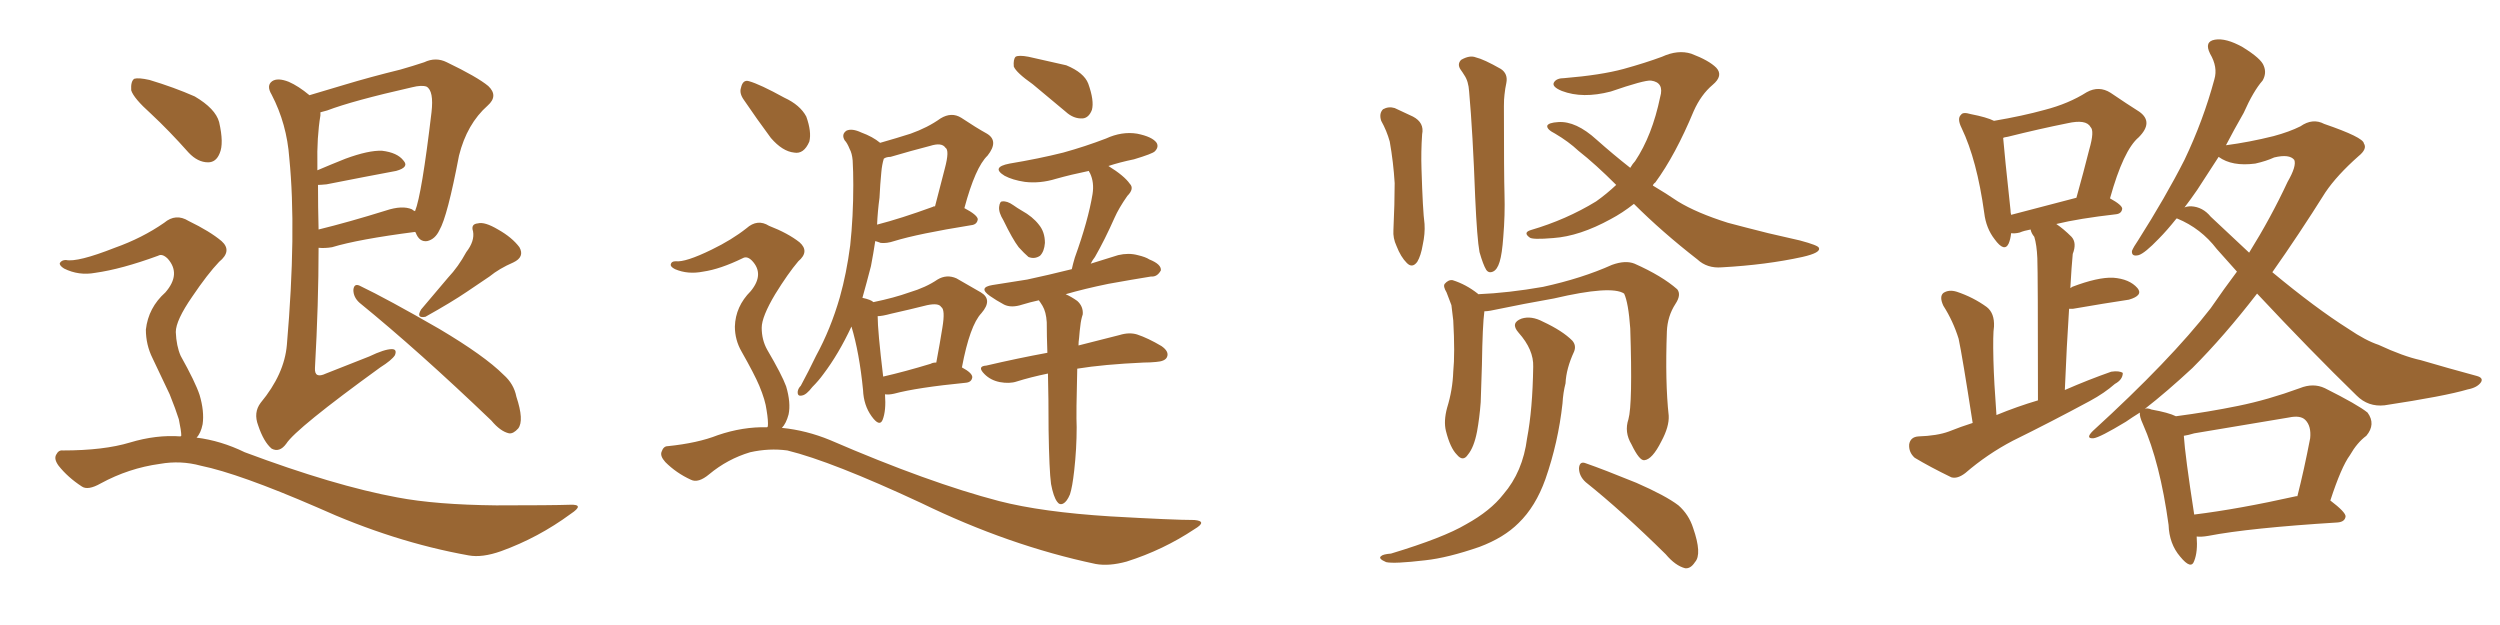 <svg xmlns="http://www.w3.org/2000/svg" xmlns:xlink="http://www.w3.org/1999/xlink" width="600" height="150"><path fill="#996633" padding="10" d="M74.27 22.85L74.27 22.85Q77.64 21.83 82.62 20.36L82.62 20.36Q88.92 18.46 96.09 16.70L96.09 16.70Q99.17 15.82 101.81 14.94L101.81 14.94Q104.59 13.62 107.23 14.94L107.23 14.94Q114.55 18.46 117.19 20.65L117.19 20.65Q119.68 23.00 117.04 25.34L117.04 25.34Q112.06 29.74 110.16 37.35L110.16 37.35Q107.37 52.00 105.47 55.22L105.47 55.22Q104.44 57.42 102.54 57.86L102.54 57.86Q100.63 58.15 99.76 55.81L99.76 55.81Q99.61 55.66 99.61 55.66L99.61 55.66Q85.99 57.42 79.69 59.33L79.69 59.33Q77.93 59.62 76.46 59.47L76.46 59.47Q76.46 72.80 75.59 88.33L75.59 88.33Q75.44 90.97 78.22 89.65L78.22 89.65Q83.79 87.45 88.62 85.55L88.62 85.55Q92.29 83.79 94.04 83.79L94.04 83.79Q95.36 83.79 94.78 85.25L94.78 85.25Q94.04 86.43 91.26 88.18L91.26 88.18Q71.04 102.83 68.70 106.49L68.70 106.49Q67.09 108.69 65.19 107.67L65.19 107.67Q63.28 106.05 61.96 102.10L61.96 102.10Q60.79 99.02 62.55 96.68L62.55 96.68Q68.26 89.79 68.85 82.76L68.85 82.76Q71.19 55.52 69.43 37.94L69.43 37.94Q68.85 29.74 65.19 22.71L65.19 22.71Q63.87 20.51 65.33 19.48L65.33 19.48Q66.65 18.60 69.29 19.63L69.29 19.63Q71.63 20.65 74.27 22.85ZM76.32 44.38L76.32 44.38Q76.32 49.66 76.46 55.08L76.46 55.08Q83.64 53.32 92.58 50.54L92.58 50.54Q96.53 49.22 98.88 50.24L98.88 50.24Q99.17 50.54 99.61 50.68L99.61 50.68Q101.22 46.73 103.56 26.95L103.56 26.95Q104.15 21.83 102.39 20.80L102.39 20.80Q101.22 20.36 98.88 20.95L98.88 20.95Q84.67 24.17 78.52 26.51L78.52 26.51Q77.49 26.81 76.90 26.95L76.90 26.95Q76.90 27.25 76.90 27.69L76.90 27.69Q76.03 32.96 76.17 39.55L76.17 39.55Q76.17 40.28 76.17 40.87L76.17 40.87Q79.25 39.55 82.91 38.09L82.91 38.09Q88.48 36.04 91.70 36.18L91.70 36.18Q95.36 36.62 96.83 38.53L96.83 38.53Q98.29 40.14 95.07 41.02L95.07 41.02Q88.04 42.33 78.37 44.24L78.37 44.24Q76.90 44.38 76.32 44.38ZM86.28 72.66L86.28 72.66Q84.81 71.34 84.81 69.58L84.81 69.58Q84.96 67.97 86.28 68.55L86.28 68.55Q93.02 71.78 105.47 78.96L105.47 78.96Q116.31 85.40 120.85 89.94L120.85 89.94Q123.34 92.14 123.93 95.21L123.93 95.21Q125.83 100.93 124.37 102.83L124.37 102.83Q123.19 104.15 122.17 104.00L122.17 104.00Q120.12 103.56 117.92 100.93L117.92 100.93Q100.49 84.23 86.28 72.66ZM111.91 60.50L111.91 60.50Q113.96 57.86 113.53 55.52L113.53 55.52Q112.94 53.76 114.70 53.61L114.70 53.61Q116.31 53.17 119.53 55.08L119.53 55.08Q122.90 56.98 124.66 59.33L124.66 59.33Q125.98 61.67 123.19 62.99L123.19 62.99Q119.82 64.45 117.48 66.36L117.48 66.36Q114.84 68.12 112.06 70.02L112.06 70.02Q108.40 72.51 102.10 76.03L102.10 76.03Q99.76 76.46 101.07 74.27L101.07 74.27Q104.44 70.31 107.52 66.65L107.52 66.65Q110.01 64.01 111.91 60.50ZM36.18 27.25L36.18 27.25Q32.08 23.58 31.49 21.68L31.49 21.68Q31.35 19.48 32.23 18.90L32.23 18.90Q33.25 18.60 35.89 19.19L35.89 19.19Q41.75 20.95 46.73 23.14L46.73 23.14Q51.71 26.07 52.59 29.30L52.59 29.30Q53.76 34.42 52.73 36.77L52.73 36.77Q51.86 38.96 49.95 38.96L49.95 38.96Q47.46 38.96 45.26 36.62L45.26 36.62Q40.58 31.35 36.18 27.25ZM43.36 104.74L43.36 104.74L43.36 104.74Q43.36 104.59 43.51 104.59L43.51 104.59Q43.51 103.42 42.92 100.63L42.92 100.63Q42.19 98.29 40.72 94.63L40.72 94.63Q39.40 91.85 36.62 85.99L36.62 85.99Q35.01 82.76 35.01 79.10L35.01 79.10Q35.60 73.83 39.70 70.17L39.70 70.17Q43.51 65.77 40.28 62.11L40.28 62.11Q38.96 60.79 37.94 61.38L37.94 61.38Q29.15 64.60 22.85 65.48L22.85 65.48Q18.90 66.21 15.38 64.45L15.38 64.45Q14.21 63.72 14.36 63.13L14.36 63.13Q14.79 62.40 15.82 62.40L15.82 62.40Q18.60 62.99 27.54 59.47L27.54 59.47Q34.13 57.13 39.40 53.47L39.40 53.47Q42.19 51.12 45.26 53.03L45.26 53.03Q50.39 55.52 53.17 57.86L53.17 57.86Q55.81 60.21 52.59 62.84L52.59 62.84Q49.80 65.77 46.14 71.19L46.14 71.19Q42.19 76.90 42.19 79.69L42.19 79.69Q42.33 83.06 43.36 85.40L43.36 85.40Q46.88 91.70 47.90 94.78L47.90 94.78Q49.07 98.73 48.63 101.81L48.63 101.81Q48.19 104.00 47.17 105.03L47.17 105.03Q53.03 105.76 58.74 108.54L58.74 108.54Q80.27 116.60 95.36 119.38L95.36 119.38Q104.59 121.14 119.09 121.29L119.09 121.29Q132.42 121.29 136.82 121.14L136.82 121.14Q140.48 121.00 136.96 123.34L136.96 123.34Q129.20 129.05 120.26 132.28L120.26 132.28Q115.72 133.89 112.50 133.30L112.50 133.30Q94.48 130.08 76.03 121.73L76.03 121.73Q57.42 113.67 48.19 111.77L48.19 111.77Q43.36 110.45 38.38 111.33L38.38 111.33Q30.91 112.35 24.17 116.02L24.17 116.02Q21.09 117.77 19.63 116.75L19.63 116.75Q16.26 114.55 14.06 111.77L14.06 111.77Q12.89 110.16 13.48 109.13L13.48 109.13Q14.06 107.96 15.09 108.11L15.09 108.11Q24.90 108.11 31.20 106.20L31.20 106.20Q37.50 104.30 43.36 104.74ZM212.40 94.63L212.40 94.63Q212.70 98.58 211.82 100.78L211.82 100.78Q211.08 102.54 209.18 99.90L209.18 99.90Q207.28 97.27 207.13 93.60L207.13 93.60Q206.25 84.67 204.35 78.37L204.35 78.37Q201.27 84.96 197.61 89.79L197.61 89.79Q196.44 91.41 194.97 92.87L194.97 92.87Q193.51 94.78 192.48 94.92L192.48 94.92Q191.31 95.21 191.46 93.90L191.46 93.90Q191.60 93.16 192.19 92.58L192.19 92.58Q194.09 89.06 195.85 85.40L195.85 85.40Q199.37 78.96 201.56 71.34L201.56 71.34Q203.17 65.63 204.05 58.89L204.05 58.89Q204.79 52.00 204.79 44.38L204.79 44.38Q204.79 41.16 204.64 38.53L204.64 38.53Q204.49 36.77 203.91 35.74L203.91 35.74Q203.32 34.28 202.73 33.69L202.73 33.69Q201.86 32.23 203.17 31.35L203.17 31.35Q204.49 30.76 206.69 31.79L206.69 31.79Q209.47 32.81 211.23 34.28L211.23 34.28Q215.33 33.11 218.55 32.08L218.55 32.08Q222.66 30.62 225.73 28.42L225.73 28.42Q228.37 26.81 230.71 28.27L230.71 28.27Q234.23 30.62 236.87 32.08L236.87 32.08Q239.79 33.84 237.01 37.35L237.01 37.35Q234.08 40.14 231.45 49.95L231.45 49.95Q234.52 51.56 234.67 52.59L234.67 52.59Q234.52 53.91 233.06 54.05L233.06 54.05Q220.31 56.10 214.60 57.86L214.60 57.86Q212.84 58.45 211.38 58.30L211.38 58.30Q210.64 58.01 210.06 57.86L210.06 57.86Q209.62 60.79 209.03 63.87L209.03 63.87Q208.01 67.82 206.98 71.48L206.98 71.48Q209.03 71.92 209.62 72.51L209.62 72.51Q214.60 71.48 218.26 70.17L218.26 70.17Q222.22 68.99 225 67.09L225 67.09Q227.20 65.77 229.54 66.80L229.54 66.80Q233.06 68.85 235.40 70.17L235.40 70.17Q238.33 71.92 235.55 75.15L235.55 75.15Q232.76 78.08 230.86 88.18L230.86 88.18Q233.35 89.50 233.35 90.53L233.35 90.53Q233.20 91.70 231.88 91.85L231.88 91.85Q220.02 93.02 214.60 94.48L214.60 94.48Q213.28 94.78 212.40 94.63ZM223.39 87.30L223.39 87.30Q223.83 87.01 224.71 87.01L224.71 87.01Q225.59 82.32 226.17 78.66L226.17 78.66Q226.90 74.27 225.88 73.68L225.88 73.68Q225.29 72.66 222.51 73.24L222.51 73.24Q218.41 74.27 213.87 75.29L213.87 75.29Q211.67 75.88 210.64 75.88L210.64 75.88Q210.64 79.39 211.96 90.38L211.96 90.38Q217.09 89.21 223.39 87.30ZM211.08 47.46L211.08 47.46Q210.64 50.68 210.50 53.91L210.50 53.91Q216.21 52.44 223.83 49.66L223.83 49.66Q223.97 49.51 224.41 49.51L224.41 49.51Q225.73 44.53 226.76 40.43L226.76 40.43Q227.93 36.04 226.90 35.45L226.90 35.45Q226.03 34.13 223.24 35.01L223.24 35.01Q218.70 36.18 213.72 37.65L213.72 37.65Q212.70 37.65 212.11 38.09L212.11 38.09Q211.67 39.55 211.52 41.31L211.52 41.31Q211.23 44.24 211.08 47.46ZM247.85 20.21L247.85 20.21Q243.90 17.43 243.31 15.97L243.31 15.97Q243.16 14.21 243.75 13.62L243.75 13.62Q244.48 13.18 246.83 13.62L246.83 13.62Q251.51 14.65 255.91 15.67L255.91 15.67Q260.16 17.43 261.18 20.07L261.18 20.07Q262.65 24.17 262.06 26.37L262.06 26.37Q261.33 28.27 259.86 28.42L259.86 28.42Q257.67 28.56 255.76 26.81L255.76 26.81Q251.51 23.29 247.85 20.21ZM240.82 52.88L240.82 52.88Q239.65 50.98 239.79 49.66L239.79 49.66Q239.94 48.34 240.53 48.34L240.53 48.34Q241.70 48.19 243.16 49.22L243.16 49.22Q244.19 49.95 245.21 50.54L245.21 50.54Q247.85 52.00 249.32 53.91L249.32 53.91Q250.78 55.66 250.78 58.30L250.78 58.30Q250.63 60.35 249.61 61.38L249.61 61.38Q248.29 62.26 246.83 61.67L246.83 61.67Q245.80 60.79 244.48 59.33L244.48 59.33Q243.02 57.42 240.82 52.88ZM252.25 116.16L252.25 116.16Q251.81 112.94 251.66 103.13L251.66 103.13Q251.66 95.51 251.51 89.65L251.51 89.65Q247.27 90.53 244.04 91.55L244.04 91.55Q242.29 92.14 239.94 91.70L239.94 91.70Q237.74 91.26 236.28 89.79L236.28 89.79Q234.38 87.89 236.72 87.74L236.72 87.74Q244.19 85.99 251.37 84.67L251.37 84.67Q251.22 80.57 251.22 77.34L251.22 77.34Q251.07 74.85 250.20 73.39L250.20 73.39Q249.76 72.66 249.32 72.07L249.32 72.07Q247.27 72.51 245.36 73.10L245.36 73.10Q242.72 73.97 240.97 73.10L240.97 73.10Q239.06 72.07 237.60 71.04L237.60 71.04Q234.67 68.99 238.18 68.41L238.18 68.41Q242.58 67.68 246.53 67.09L246.53 67.09Q251.37 66.06 257.23 64.60L257.23 64.60Q257.52 63.28 257.96 61.82L257.96 61.82Q261.18 52.88 262.21 46.58L262.21 46.58Q262.65 43.80 261.62 41.60L261.62 41.60Q261.33 41.16 261.33 41.02L261.33 41.02Q257.08 41.89 253.42 42.92L253.42 42.92Q249.61 44.09 245.95 43.65L245.95 43.65Q243.02 43.21 241.11 42.19L241.11 42.19Q237.74 40.14 242.29 39.26L242.29 39.26Q249.32 38.09 255.18 36.62L255.18 36.62Q260.45 35.16 265.43 33.25L265.43 33.25Q269.24 31.49 272.90 32.08L272.90 32.08Q276.56 32.81 277.59 34.28L277.59 34.28Q278.17 35.30 277.15 36.33L277.15 36.33Q276.56 36.91 272.17 38.23L272.17 38.23Q268.65 38.96 266.02 39.84L266.02 39.84Q269.82 42.19 271.14 44.09L271.14 44.09Q272.31 45.26 270.56 47.02L270.56 47.02Q268.51 49.95 267.48 52.29L267.48 52.29Q265.14 57.57 262.79 61.67L262.79 61.67Q262.21 62.40 261.77 63.28L261.77 63.28Q265.14 62.26 268.36 61.23L268.36 61.23Q270.85 60.64 273.05 61.23L273.05 61.23Q274.95 61.67 275.83 62.26L275.83 62.26Q278.76 63.43 278.61 64.89L278.61 64.89Q277.73 66.50 276.27 66.36L276.27 66.36Q271.73 67.09 266.02 68.12L266.02 68.12Q260.30 69.29 255.76 70.61L255.76 70.61Q257.08 71.19 258.54 72.22L258.54 72.22Q260.01 73.54 259.86 75.44L259.86 75.44Q259.42 76.76 259.28 78.22L259.28 78.22Q259.13 79.25 258.98 81.15L258.98 81.15Q258.84 82.03 258.84 82.91L258.84 82.91Q264.70 81.45 268.65 80.42L268.65 80.42Q271.00 79.69 272.90 80.27L272.90 80.27Q275.54 81.15 278.76 83.06L278.76 83.06Q280.66 84.38 280.08 85.69L280.08 85.69Q279.64 86.72 277.44 86.87L277.44 86.87Q275.98 87.01 274.51 87.01L274.51 87.01Q264.84 87.45 258.54 88.48L258.54 88.48Q258.25 99.32 258.40 102.54L258.40 102.54Q258.40 107.67 257.81 112.94L257.81 112.94Q257.37 116.89 256.79 118.65L256.79 118.65Q256.05 120.41 255.18 120.85L255.18 120.85Q254.30 121.29 253.71 120.41L253.71 120.41Q252.83 119.24 252.25 116.16ZM178.56 24.02L178.56 24.02Q177.39 22.41 177.83 21.09L177.83 21.09Q178.27 19.04 179.74 19.48L179.74 19.48Q182.37 20.21 188.23 23.44L188.23 23.44Q192.04 25.20 193.51 27.98L193.51 27.98Q194.82 31.64 194.24 33.98L194.24 33.98Q192.92 37.06 190.58 36.62L190.58 36.62Q187.79 36.33 185.01 33.11L185.01 33.11Q181.64 28.56 178.56 24.02ZM184.13 102.54L184.13 102.54L184.13 102.54Q184.13 102.39 184.28 102.39L184.28 102.39Q184.42 101.07 183.98 98.44L183.98 98.44Q183.69 96.09 182.23 92.58L182.23 92.58Q181.05 89.79 177.98 84.38L177.98 84.38Q176.37 81.59 176.37 78.37L176.37 78.37Q176.51 73.54 180.18 69.87L180.18 69.87Q183.54 65.77 180.47 62.55L180.47 62.55Q179.30 61.38 178.27 61.96L178.27 61.96Q172.85 64.60 168.75 65.19L168.75 65.19Q165.09 65.92 162.01 64.60L162.01 64.60Q160.84 64.01 160.99 63.43L160.99 63.43Q161.13 62.70 162.16 62.70L162.16 62.70Q164.50 62.99 170.80 59.91L170.80 59.91Q175.63 57.57 179.15 54.79L179.15 54.79Q181.79 52.44 184.57 54.20L184.57 54.20Q189.11 55.96 191.89 58.15L191.89 58.15Q194.38 60.35 191.60 62.70L191.60 62.70Q189.11 65.63 186.04 70.61L186.04 70.61Q182.81 76.03 182.81 78.66L182.81 78.66Q182.81 81.59 184.13 83.94L184.13 83.94Q187.65 89.94 188.67 92.72L188.67 92.72Q189.84 96.68 189.26 99.46L189.26 99.46Q188.67 101.66 187.65 102.69L187.65 102.69Q193.51 103.27 199.22 105.62L199.22 105.62Q222.95 115.87 239.79 120.26L239.79 120.26Q250.05 122.90 266.46 123.93L266.46 123.93Q281.69 124.80 286.67 124.80L286.67 124.80Q289.89 125.10 286.67 127.00L286.67 127.00Q279.20 131.98 270.41 134.77L270.41 134.77Q266.16 135.94 262.94 135.35L262.94 135.35Q242.14 130.96 221.04 120.70L221.04 120.70Q199.66 110.74 188.96 108.11L188.96 108.11Q184.57 107.52 180.03 108.54L180.03 108.54Q174.61 110.16 170.21 113.82L170.21 113.82Q167.58 116.02 165.82 115.14L165.82 115.14Q162.30 113.53 159.67 110.89L159.67 110.89Q158.35 109.42 158.79 108.40L158.79 108.40Q159.23 107.08 160.25 107.08L160.25 107.08Q167.43 106.35 172.27 104.44L172.27 104.44Q178.27 102.39 184.13 102.54ZM390.82 100.63L390.82 100.63Q391.85 96.97 391.26 78.81L391.26 78.81Q390.82 72.66 389.79 70.46L389.79 70.46L389.79 70.46Q386.72 68.41 372.95 71.63L372.95 71.63Q366.21 72.80 357.71 74.56L357.71 74.56Q356.84 74.71 356.25 74.71L356.25 74.71Q355.81 77.93 355.66 87.60L355.66 87.60Q355.52 91.99 355.37 96.53L355.37 96.53Q355.08 100.34 354.49 103.56L354.49 103.56Q353.76 107.37 352.29 109.13L352.29 109.13Q351.12 110.89 349.66 109.13L349.66 109.13Q348.05 107.52 347.02 103.42L347.02 103.42Q346.44 101.07 347.31 97.85L347.31 97.85Q348.63 93.60 348.78 89.21L348.78 89.21Q349.22 84.81 348.78 76.90L348.78 76.90Q348.49 74.56 348.34 73.24L348.34 73.24Q347.75 71.63 347.17 70.17L347.17 70.17Q346.29 68.70 346.73 68.12L346.73 68.12Q347.61 67.09 348.63 67.24L348.63 67.24Q351.86 68.26 354.64 70.46L354.64 70.46Q354.64 70.46 354.79 70.61L354.79 70.61Q361.96 70.31 370.31 68.85L370.31 68.85Q379.69 66.80 386.87 63.57L386.87 63.57Q390.09 62.40 392.29 63.28L392.29 63.28Q398.88 66.21 402.54 69.43L402.54 69.43Q403.56 70.75 402.10 72.95L402.10 72.95Q400.20 75.88 400.05 79.54L400.05 79.54Q399.61 91.70 400.49 99.76L400.49 99.76L400.49 99.76Q400.63 102.39 398.73 105.91L398.73 105.91Q396.53 110.30 394.63 110.45L394.63 110.45Q393.46 110.60 391.55 106.64L391.55 106.64Q389.79 103.71 390.82 100.63ZM367.97 88.04L367.97 88.04Q368.12 83.94 364.45 79.83L364.45 79.83Q362.40 77.49 365.19 76.46L365.19 76.46Q367.53 75.73 370.31 77.20L370.31 77.20Q375 79.39 377.34 81.74L377.34 81.74Q378.37 82.91 377.78 84.38L377.78 84.38Q375.88 88.48 375.73 91.99L375.73 91.99Q375.15 94.19 375 96.83L375 96.83Q373.97 106.20 370.90 114.99L370.90 114.99Q368.55 121.58 364.45 125.54L364.45 125.54Q360.94 129.05 355.08 131.25L355.08 131.25Q347.46 133.89 342.04 134.47L342.04 134.47Q334.57 135.35 332.67 134.91L332.67 134.91Q330.62 134.03 331.49 133.45L331.49 133.45Q331.93 133.01 333.84 132.86L333.84 132.86Q346.44 129.05 351.86 125.83L351.86 125.83Q357.71 122.61 360.79 118.65L360.79 118.65Q365.48 113.23 366.50 105.18L366.50 105.18Q367.82 98.29 367.97 88.04ZM380.57 115.72L380.57 115.72Q378.96 114.26 378.96 112.35L378.96 112.35Q379.10 110.60 380.57 111.18L380.57 111.18Q384.81 112.65 392.72 115.87L392.72 115.87Q399.76 118.95 402.83 121.29L402.83 121.29Q405.32 123.49 406.35 126.71L406.35 126.71Q408.54 133.01 406.79 134.91L406.79 134.91Q405.76 136.52 404.44 136.38L404.44 136.38Q402.10 135.79 399.76 133.01L399.76 133.01Q389.36 122.75 380.57 115.72ZM331.49 29.00L331.49 29.00Q330.91 27.25 331.93 26.22L331.93 26.22Q333.25 25.49 334.72 25.93L334.72 25.93Q336.91 26.95 339.11 27.98L339.11 27.98Q341.89 29.44 341.31 32.23L341.31 32.23Q341.02 36.47 341.16 40.58L341.16 40.58Q341.46 50.54 341.89 53.76L341.89 53.76Q342.04 56.10 341.46 58.74L341.46 58.74Q341.02 61.38 340.14 62.84L340.14 62.84Q338.96 64.45 337.65 63.13L337.65 63.13Q336.18 61.67 335.16 59.03L335.16 59.03Q334.28 57.13 334.42 55.22L334.42 55.22Q334.72 48.78 334.72 43.95L334.72 43.95Q334.42 38.96 333.54 33.98L333.54 33.98Q332.81 31.35 331.49 29.00ZM355.08 60.50L355.08 60.50Q354.49 57.28 354.05 47.46L354.05 47.46Q353.47 31.79 352.59 21.97L352.59 21.97Q352.44 19.48 351.42 18.02L351.42 18.02Q350.98 17.29 350.54 16.70L350.54 16.70Q349.66 15.38 350.68 14.36L350.68 14.36Q352.73 13.18 354.20 13.77L354.20 13.77Q356.10 14.21 360.21 16.55L360.21 16.55Q361.96 17.72 361.52 19.92L361.52 19.92Q361.23 21.24 361.08 22.71L361.08 22.71Q360.94 23.73 360.94 25.49L360.94 25.49Q360.94 42.19 361.08 46.58L361.08 46.58Q361.23 51.56 360.79 56.84L360.79 56.84Q360.50 60.94 359.91 62.84L359.91 62.84Q359.33 64.75 358.30 65.19L358.30 65.19Q357.28 65.63 356.69 64.75L356.69 64.75Q355.96 63.57 355.08 60.50ZM392.14 48.93L392.14 48.93L392.14 48.93Q389.36 51.12 386.57 52.59L386.57 52.59Q379.10 56.69 372.80 57.13L372.80 57.13Q367.68 57.57 367.09 56.98L367.09 56.98Q365.48 55.81 367.38 55.22L367.38 55.22Q375.88 52.73 383.06 48.34L383.06 48.34Q385.55 46.58 387.89 44.38L387.89 44.38Q382.91 39.40 378.81 36.18L378.81 36.18Q376.46 33.98 373.24 32.08L373.24 32.08Q371.19 31.05 371.34 30.18L371.34 30.18Q371.63 29.44 373.97 29.30L373.97 29.30Q378.22 29.00 383.20 33.54L383.20 33.54Q387.16 37.06 391.26 40.28L391.26 40.28Q391.85 39.26 392.43 38.67L392.43 38.67Q396.53 32.52 398.44 23.29L398.44 23.29Q399.46 19.78 396.24 19.34L396.24 19.34Q394.63 19.19 386.57 21.97L386.57 21.97Q379.83 23.73 374.85 21.83L374.85 21.83Q372.36 20.80 372.95 19.78L372.95 19.78Q373.54 18.75 375.44 18.75L375.44 18.75Q384.23 18.02 389.65 16.55L389.65 16.55Q394.92 15.09 398.88 13.62L398.88 13.62Q402.69 11.87 405.91 12.89L405.91 12.89Q410.16 14.50 411.91 16.26L411.91 16.26Q413.67 18.16 411.04 20.36L411.04 20.36Q408.25 22.71 406.49 26.66L406.49 26.66Q402.10 37.21 397.27 43.80L397.27 43.80Q396.83 44.09 396.68 44.53L396.68 44.53Q399.90 46.44 402.69 48.34L402.69 48.34Q407.23 51.12 414.70 53.47L414.70 53.47Q418.51 54.49 424.37 55.96L424.37 55.96Q428.32 56.84 431.98 57.71L431.98 57.71Q436.38 58.89 436.52 59.47L436.52 59.47Q437.11 60.64 432.57 61.67L432.57 61.67Q423.93 63.57 413.23 64.16L413.23 64.16Q409.72 64.45 407.37 62.26L407.37 62.26Q398.88 55.66 392.14 48.93ZM473.44 101.51L473.44 101.51Q470.95 85.40 470.07 81.30L470.07 81.30Q468.75 77.05 466.41 73.39L466.41 73.39Q465.38 71.19 466.41 70.31L466.41 70.31Q467.72 69.43 469.63 70.02L469.63 70.02Q473.58 71.34 476.81 73.68L476.81 73.68Q478.71 75.15 478.56 78.37L478.56 78.37Q478.27 80.13 478.42 86.43L478.42 86.43Q478.56 91.70 479.15 99.61L479.15 99.61Q484.13 97.56 489.11 96.09L489.11 96.09Q489.11 65.63 488.96 61.96L488.96 61.96Q488.82 58.74 488.23 56.84L488.23 56.84Q487.50 55.96 487.35 55.08L487.35 55.08Q485.74 55.37 484.72 55.81L484.72 55.81Q483.54 56.10 482.67 55.96L482.67 55.96Q482.52 57.42 482.08 58.45L482.08 58.45Q481.05 60.64 478.71 57.42L478.71 57.42Q476.66 54.79 476.22 51.12L476.22 51.12Q474.46 38.38 470.80 30.76L470.80 30.76Q469.63 28.42 470.65 27.54L470.65 27.54Q471.09 26.81 473.00 27.39L473.00 27.39Q476.81 28.13 478.56 29.00L478.56 29.00Q485.45 27.83 490.72 26.37L490.72 26.37Q496.44 24.90 500.83 22.12L500.83 22.12Q503.76 20.51 506.54 22.27L506.54 22.27Q510.64 25.05 513.43 26.81L513.43 26.81Q516.94 29.30 513.28 32.96L513.28 32.96Q509.62 36.04 506.40 47.61L506.40 47.61Q509.33 49.22 509.33 50.10L509.33 50.10Q509.18 51.27 507.86 51.42L507.86 51.42Q498.93 52.44 493.51 53.76L493.51 53.76Q495.26 54.93 497.17 56.84L497.17 56.84Q498.49 58.30 497.46 60.94L497.46 60.94Q497.31 62.55 497.17 64.45L497.17 64.45Q497.02 66.80 496.88 69.14L496.88 69.14Q497.17 68.99 497.31 68.85L497.31 68.85Q503.47 66.50 507.13 66.65L507.13 66.65Q511.08 66.94 512.99 69.14L512.99 69.14Q514.45 70.90 510.94 71.92L510.94 71.92Q505.08 72.80 497.46 74.12L497.46 74.12Q496.73 74.12 496.58 74.12L496.58 74.12Q496.00 82.91 495.56 93.60L495.56 93.60Q501.27 91.11 506.69 89.21L506.69 89.21Q508.59 88.92 509.47 89.50L509.47 89.50Q509.47 91.11 507.57 92.14L507.57 92.14Q505.08 94.34 501.56 96.24L501.56 96.24Q492.33 101.22 483.11 105.76L483.11 105.76Q476.95 108.98 471.68 113.53L471.68 113.53Q469.78 114.99 468.31 114.55L468.31 114.55Q463.18 112.06 459.52 109.86L459.52 109.86Q458.06 108.54 458.20 106.64L458.20 106.64Q458.50 104.88 460.40 104.74L460.40 104.74Q464.94 104.59 467.72 103.56L467.72 103.56Q470.65 102.39 473.44 101.51ZM482.67 51.56L482.67 51.56Q489.40 49.80 498.34 47.46L498.34 47.46Q500.10 41.16 501.42 35.89L501.42 35.89Q502.73 31.35 501.71 30.47L501.71 30.47Q500.68 28.56 496.14 29.59L496.14 29.59Q489.55 30.91 481.93 32.81L481.93 32.81Q480.91 32.96 480.76 33.11L480.76 33.11Q481.05 36.77 482.52 50.39L482.52 50.39Q482.52 50.98 482.67 51.56ZM527.20 128.76L527.20 128.76Q527.49 132.42 526.61 134.62L526.61 134.62Q525.88 136.82 523.24 133.59L523.24 133.59Q520.61 130.52 520.46 125.98L520.46 125.98Q518.41 111.04 514.31 101.81L514.31 101.81Q513.43 99.90 513.57 99.02L513.57 99.02Q511.67 100.20 510.21 101.22L510.21 101.22Q503.91 105.03 502.44 105.18L502.44 105.18Q500.39 105.32 502.29 103.42L502.29 103.42Q520.90 86.43 530.57 73.97L530.57 73.97Q533.79 69.29 536.87 65.19L536.87 65.19Q534.38 62.40 532.03 59.77L532.03 59.77Q528.22 54.79 522.51 52.44L522.51 52.44Q522.51 52.44 522.36 52.44L522.36 52.44Q520.02 55.37 518.12 57.28L518.12 57.28Q514.75 60.79 513.28 61.23L513.28 61.23Q511.52 61.67 511.67 60.21L511.67 60.21Q512.11 59.18 513.13 57.71L513.13 57.71Q519.73 47.31 524.27 38.38L524.27 38.38Q528.81 28.86 531.45 19.04L531.45 19.04Q532.32 16.11 530.42 12.89L530.42 12.89Q528.96 9.96 531.59 9.52L531.59 9.52Q534.23 9.08 538.18 11.28L538.18 11.28Q542.72 14.06 543.31 15.82L543.31 15.82Q544.04 17.58 543.02 19.34L543.02 19.34Q540.82 21.83 538.48 27.10L538.48 27.10Q536.13 31.20 534.23 34.86L534.23 34.86Q539.79 34.13 545.65 32.67L545.65 32.67Q549.46 31.64 552.10 30.32L552.10 30.32Q555.03 28.27 557.81 29.74L557.81 29.74Q567.19 32.96 567.33 34.42L567.33 34.42Q568.21 35.74 566.02 37.50L566.02 37.50Q560.89 42.04 558.11 46.14L558.11 46.14Q551.66 56.40 545.36 65.33L545.36 65.33Q555.76 73.97 563.67 78.96L563.67 78.96Q567.77 81.74 570.85 82.76L570.85 82.76Q576.86 85.55 580.96 86.43L580.96 86.43Q587.40 88.33 594.43 90.23L594.43 90.23Q596.04 90.67 595.46 91.70L595.46 91.70Q594.58 93.02 592.24 93.46L592.24 93.46Q586.82 95.07 572.31 97.27L572.31 97.27Q568.36 97.71 565.58 94.92L565.58 94.92Q554.59 84.23 541.70 70.46L541.70 70.46Q533.79 80.71 526.17 88.33L526.17 88.33Q520.02 94.04 514.75 98.14L514.75 98.14Q515.33 97.85 516.36 98.29L516.36 98.29Q520.46 99.02 522.22 99.90L522.22 99.90Q529.98 98.88 537.16 97.41L537.16 97.41Q544.34 95.95 551.95 93.16L551.95 93.16Q555.18 91.85 557.96 93.16L557.96 93.16Q565.87 97.12 568.21 99.02L568.21 99.02Q570.26 101.81 567.92 104.59L567.92 104.59Q565.72 106.20 563.96 109.28L563.96 109.28Q561.91 112.06 559.28 120.12L559.28 120.12Q562.94 122.90 562.94 123.93L562.94 123.93Q562.79 125.24 561.04 125.39L561.04 125.39Q539.79 126.71 529.98 128.61L529.98 128.61Q528.22 128.91 527.20 128.76ZM551.07 119.09L551.07 119.09Q551.22 119.09 551.37 119.09L551.37 119.09Q552.98 112.79 554.44 105.18L554.44 105.18Q554.74 102.25 553.27 100.78L553.27 100.78Q552.10 99.61 549.32 100.20L549.32 100.20Q538.18 102.10 526.61 104.00L526.61 104.00Q525.15 104.44 524.12 104.59L524.12 104.59Q524.41 109.28 526.61 123.49L526.61 123.49Q537.30 122.17 551.07 119.09ZM530.57 52.00L530.57 52.00L530.57 52.00Q535.40 56.54 539.79 60.64L539.79 60.64Q545.07 52.15 549.02 43.65L549.02 43.65Q551.22 39.84 550.63 38.38L550.63 38.38Q549.46 36.91 545.80 37.79L545.80 37.79Q543.90 38.67 541.26 39.26L541.26 39.26Q535.69 39.99 532.47 37.65L532.47 37.65Q529.69 41.89 527.34 45.56L527.34 45.56Q525.73 47.90 524.27 49.80L524.27 49.80Q524.85 49.51 525.88 49.51L525.88 49.51Q528.66 49.66 530.57 52.00Z"/></svg>